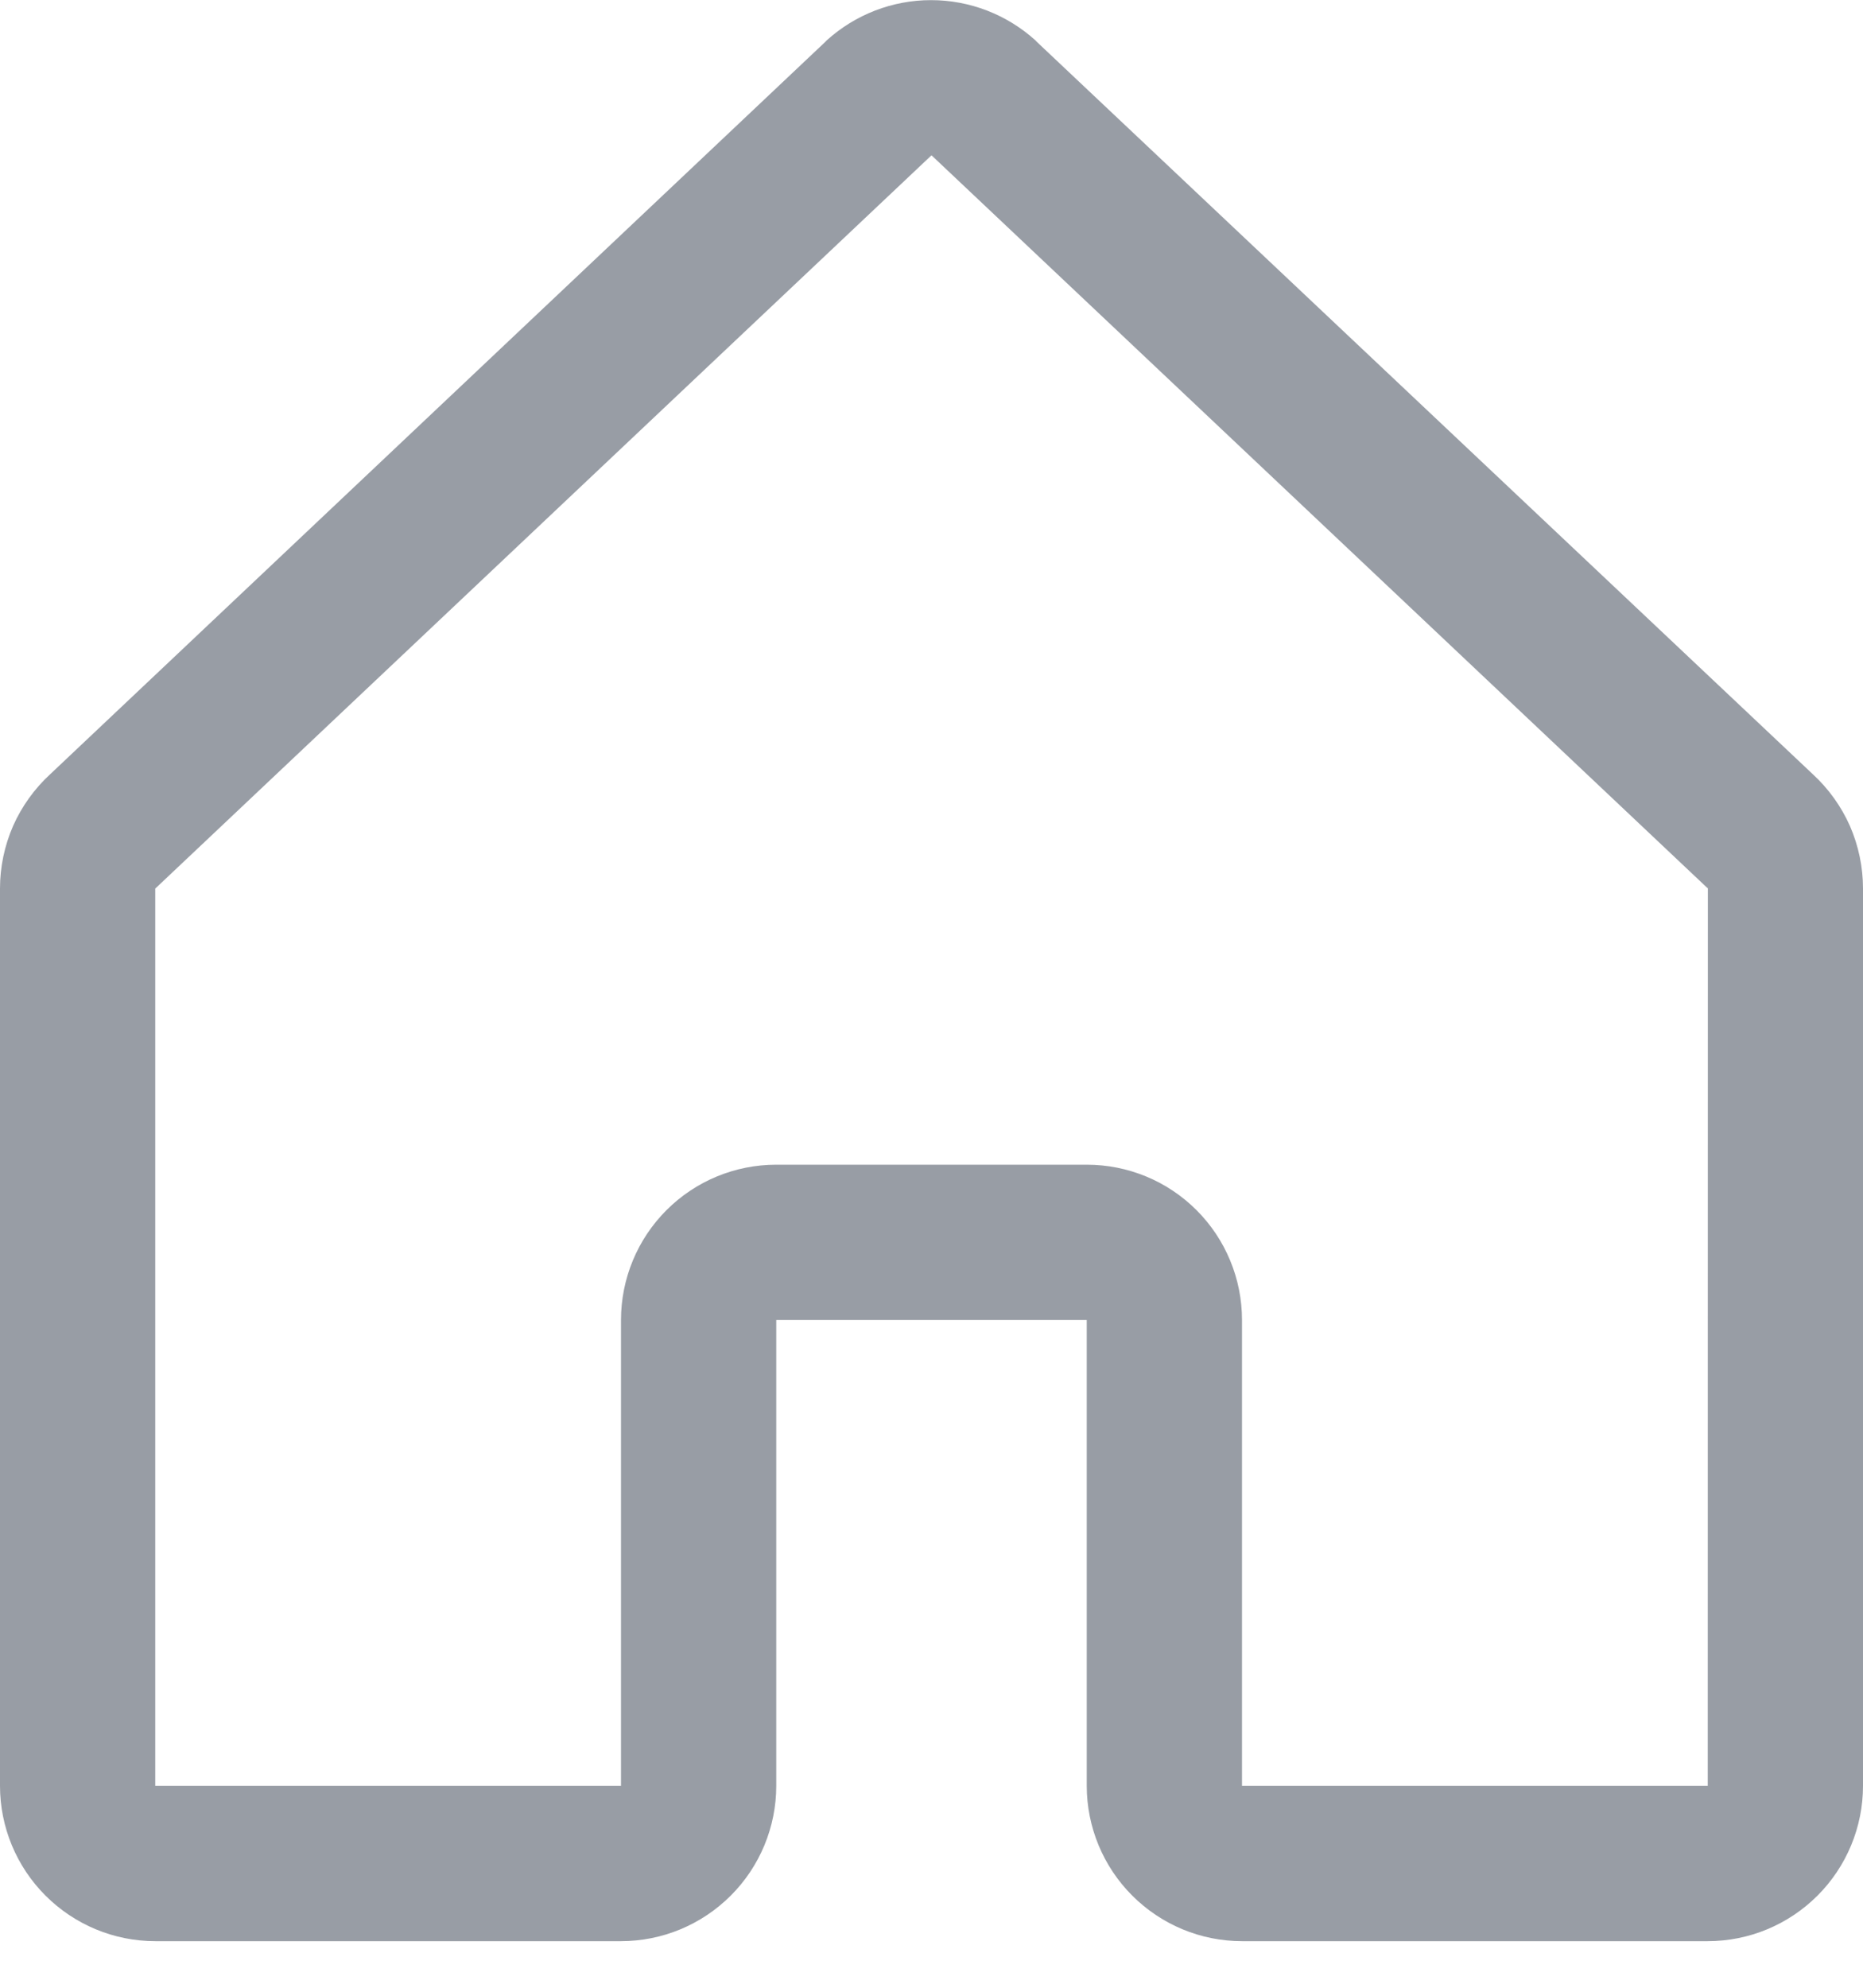 <svg width="15" height="16" viewBox="0 0 15 16" fill="none" xmlns="http://www.w3.org/2000/svg">
<g clip-path="url(#clip0_3876_13)">
<path d="M14.596 6.232L8.346 0.335C8.343 0.332 8.34 0.329 8.338 0.326C8.107 0.117 7.808 0.001 7.496 0.001C7.185 0.001 6.886 0.117 6.655 0.326L6.647 0.335L0.404 6.232C0.277 6.349 0.175 6.491 0.105 6.649C0.036 6.808 -2.62835e-05 6.979 1.44436e-08 7.152V14.375C1.44436e-08 14.706 0.132 15.024 0.366 15.258C0.601 15.493 0.918 15.625 1.25 15.625H5C5.332 15.625 5.649 15.493 5.884 15.258C6.118 15.024 6.25 14.706 6.25 14.375V10.625H8.75V14.375C8.75 14.706 8.882 15.024 9.116 15.258C9.351 15.493 9.668 15.625 10 15.625H13.75C14.082 15.625 14.399 15.493 14.634 15.258C14.868 15.024 15 14.706 15 14.375V7.152C15 6.979 14.964 6.808 14.895 6.649C14.825 6.491 14.723 6.349 14.596 6.232ZM13.75 14.375H10V10.625C10 10.293 9.868 9.975 9.634 9.741C9.399 9.506 9.082 9.375 8.75 9.375H6.25C5.918 9.375 5.601 9.506 5.366 9.741C5.132 9.975 5 10.293 5 10.625V14.375H1.25V7.152L1.259 7.144L7.5 1.25L13.742 7.143L13.751 7.15L13.75 14.375Z" fill="#989DA5"/>
</g>
<defs>
<clipPath id="clip0_3876_13">
<rect width="15" height="15.625" fill="white"/>
</clipPath>
</defs>
</svg>
